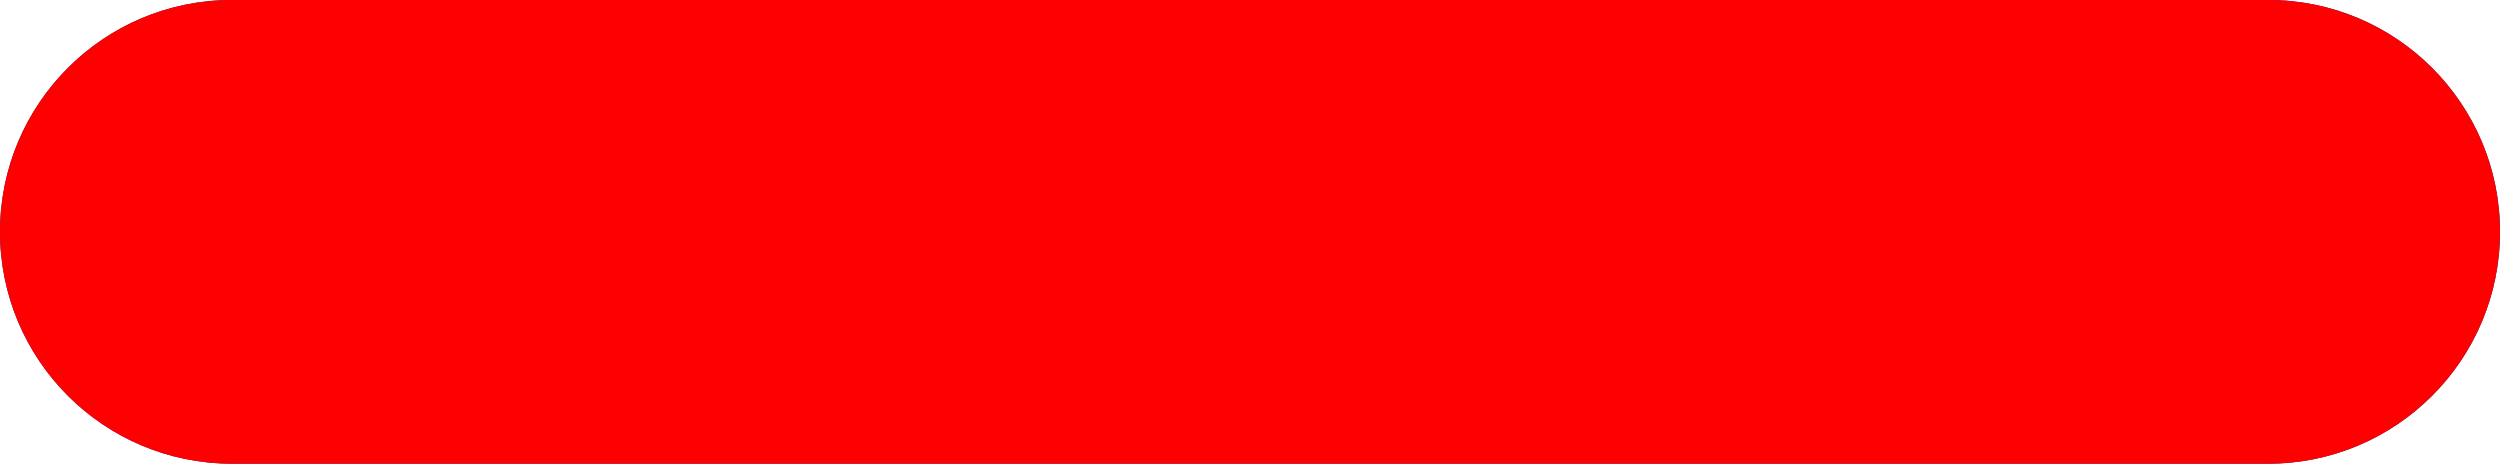 <svg width="523" height="97" viewBox="0 0 523 97" fill="none" xmlns="http://www.w3.org/2000/svg">
<path d="M0 48.5C0 21.714 21.714 0 48.5 0H474.5C501.286 0 523 21.714 523 48.5C523 75.286 501.286 97 474.5 97H48.5C21.714 97 0 75.286 0 48.5Z" fill="#FFE600"/>
<path d="M0 48.5C0 21.714 21.714 0 48.5 0H474.5C501.286 0 523 21.714 523 48.5C523 75.286 501.286 97 474.5 97H48.5C21.714 97 0 75.286 0 48.5Z" fill="#0029FF"/>
<path d="M0 48.5C0 21.714 21.714 0 48.5 0H474.5C501.286 0 523 21.714 523 48.5C523 75.286 501.286 97 474.5 97H48.5C21.714 97 0 75.286 0 48.5Z" fill="#FF0000"/>
</svg>
